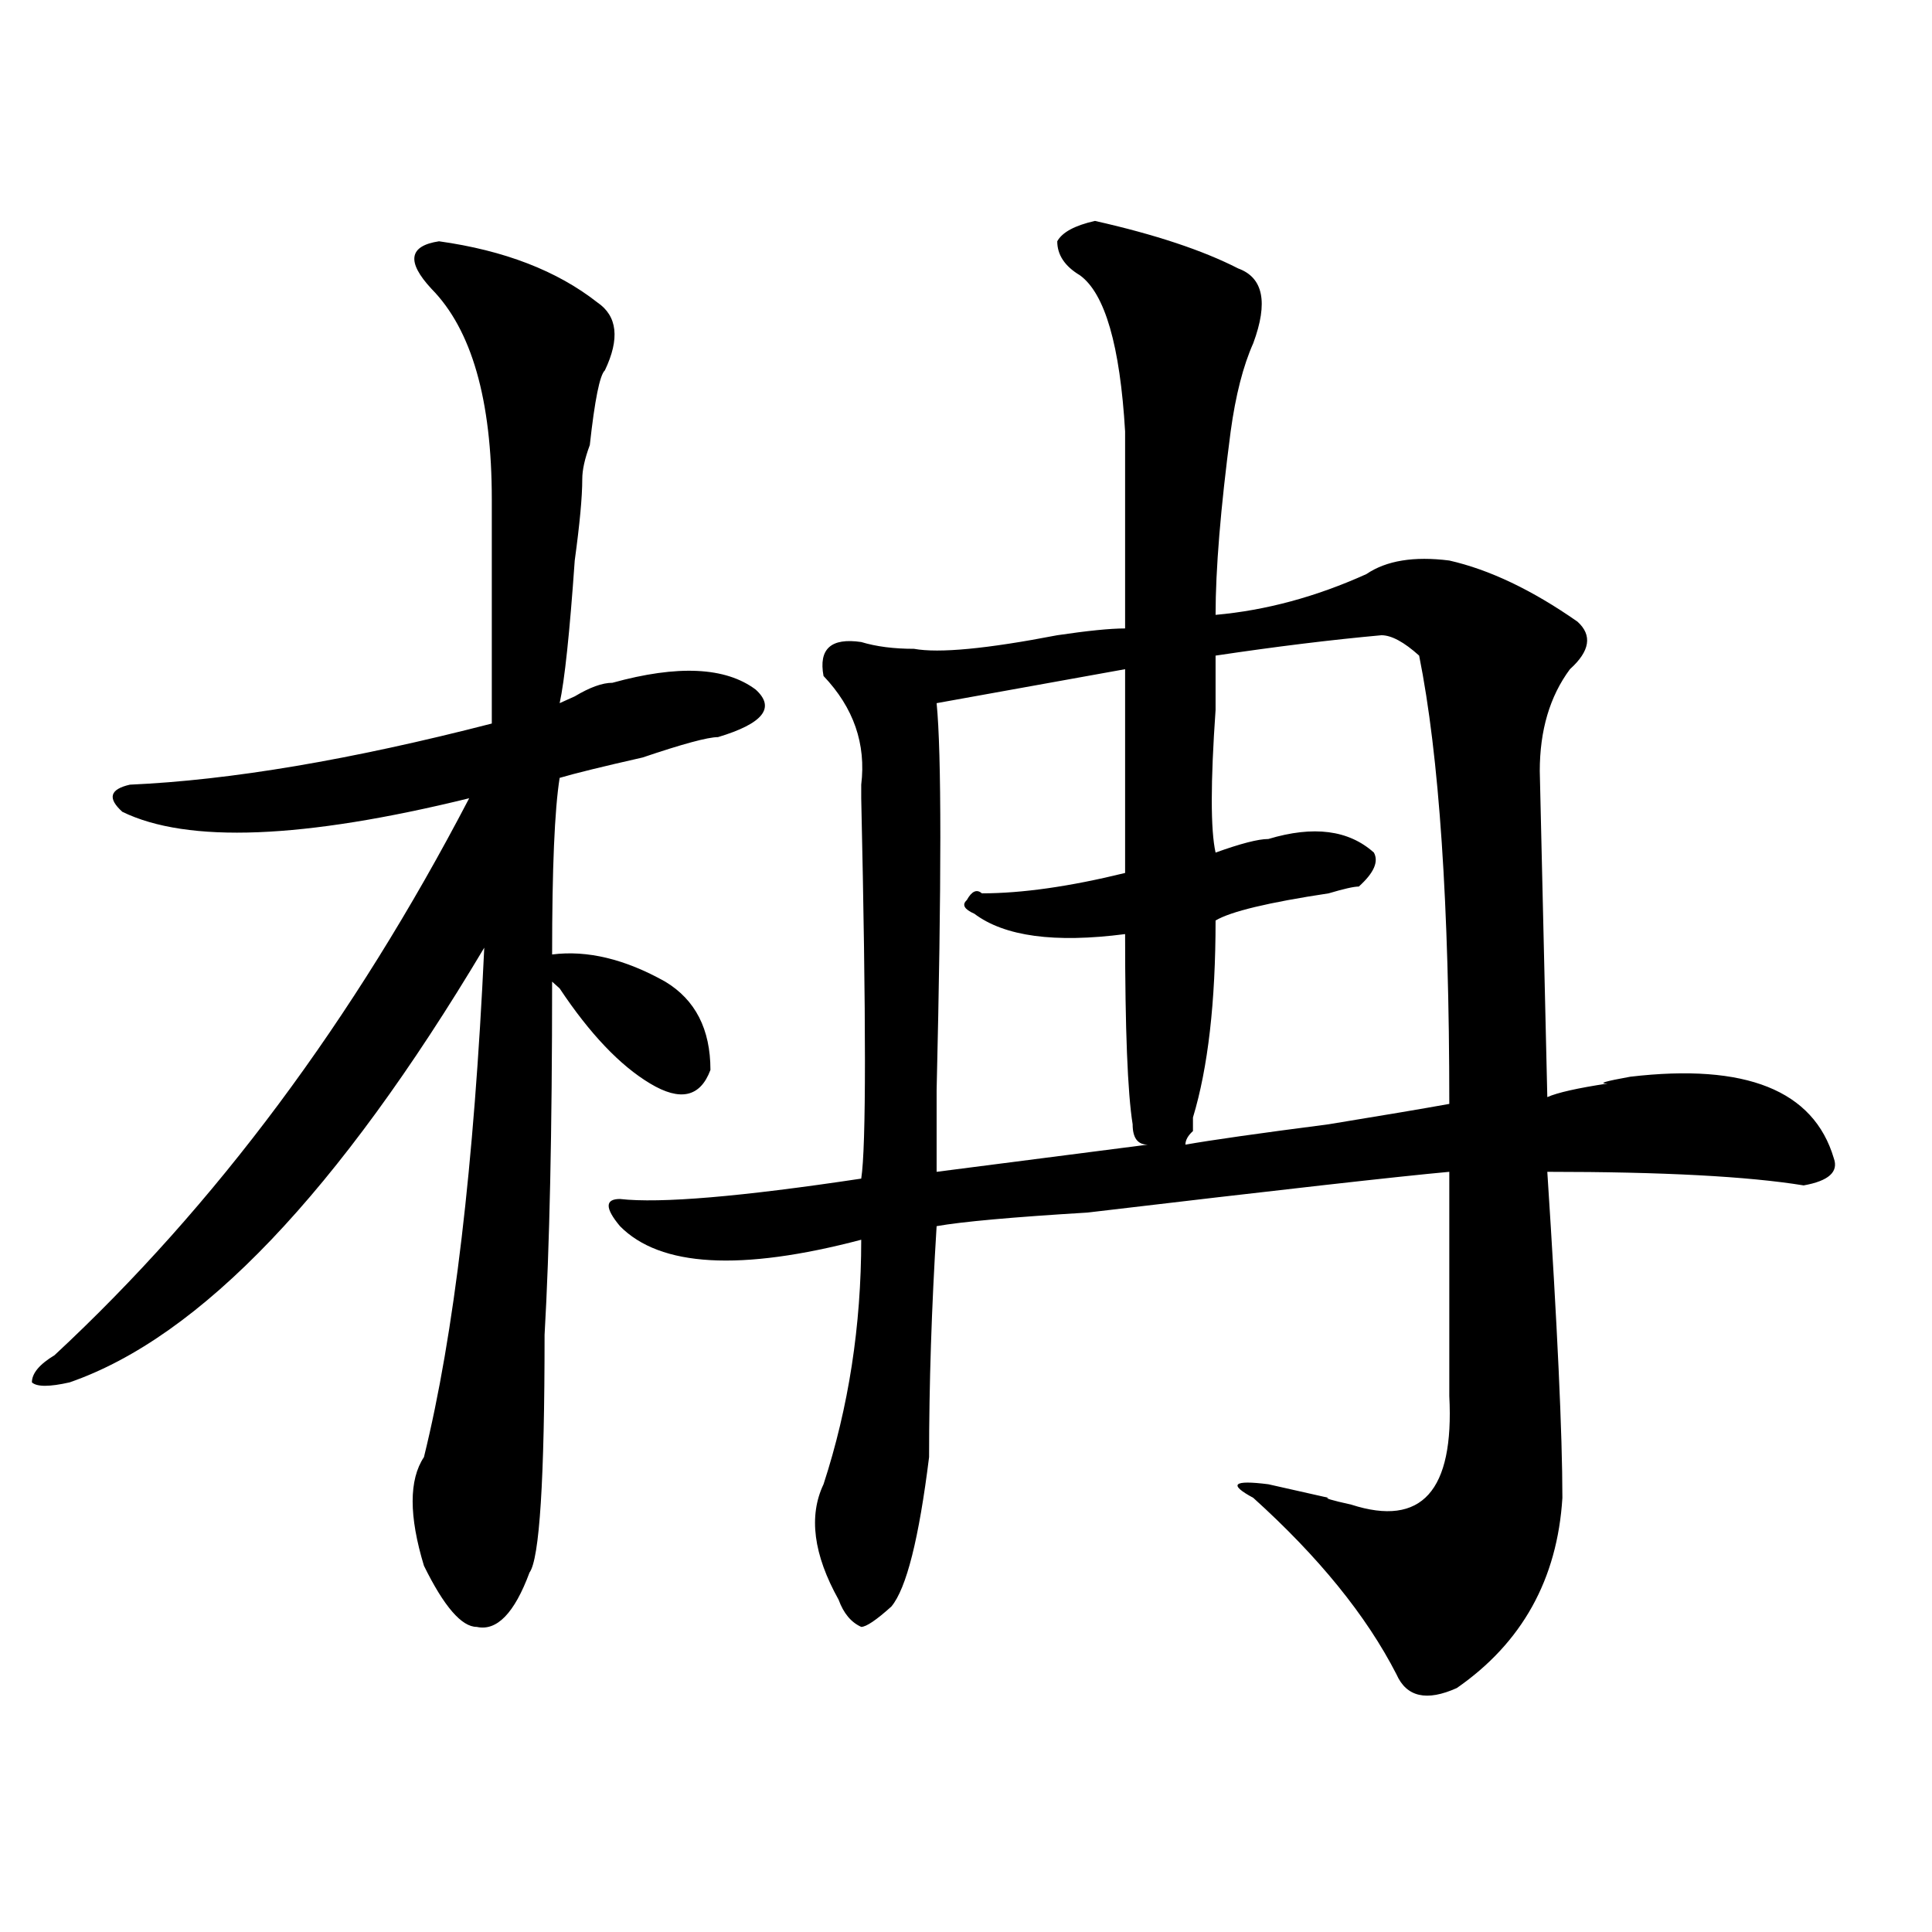 <?xml version="1.0" encoding="utf-8"?>
<!-- Generator: Adobe Illustrator 16.0.0, SVG Export Plug-In . SVG Version: 6.00 Build 0)  -->
<!DOCTYPE svg PUBLIC "-//W3C//DTD SVG 1.1//EN" "http://www.w3.org/Graphics/SVG/1.1/DTD/svg11.dtd">
<svg version="1.1" id="图层_1" xmlns="http://www.w3.org/2000/svg" xmlns:xlink="http://www.w3.org/1999/xlink" x="0px" y="0px"
	 width="1000px" height="1000px" viewBox="0 0 1000 1000" enable-background="new 0 0 1000 1000" xml:space="preserve">
<path d="M223.336,149.5c-13.048-14.063-11.707-22.247,3.902-24.609c33.78,4.724,61.097,15.271,81.949,31.641
	c10.366,7.031,11.707,18.786,3.902,35.156c-2.622,2.362-5.243,15.271-7.805,38.672c-2.622,7.031-3.902,12.909-3.902,17.578
	c0,9.394-1.341,23.456-3.902,42.188c-2.622,37.519-5.243,62.128-7.805,73.828l7.805-3.516c7.805-4.669,14.269-7.031,19.512-7.031
	c33.78-9.339,58.535-8.185,74.145,3.516c10.366,9.394,3.902,17.578-19.512,24.609c-5.243,0-18.231,3.516-39.023,10.547
	c-20.853,4.724-35.121,8.239-42.926,10.547c-2.622,16.425-3.902,46.911-3.902,91.406c18.171-2.308,37.683,2.362,58.535,14.063
	c15.609,9.394,23.414,24.609,23.414,45.703c-5.243,14.063-15.609,16.425-31.219,7.031c-15.609-9.339-31.219-25.763-46.828-49.219
	l-3.902-3.516c0,77.344-1.341,138.317-3.902,182.813c0,75.036-2.622,116.016-7.805,123.047
	c-7.805,21.094-16.95,30.432-27.316,28.125c-7.805,0-16.95-10.547-27.316-31.641c-7.805-25.763-7.805-44.495,0-56.25
	c15.609-63.281,25.976-151.172,31.219-263.672c-75.485,126.563-147.009,201.599-214.629,225c-10.427,2.362-16.95,2.362-19.512,0
	c0-4.669,3.902-9.339,11.707-14.063c83.229-77.344,154.753-173.419,214.629-288.281c-85.852,21.094-145.728,23.456-179.508,7.031
	c-7.805-7.031-6.524-11.7,3.902-14.063c52.011-2.308,114.448-12.854,187.313-31.641c0-30.433,0-69.104,0-116.016
	C254.555,206.958,244.128,170.594,223.336,149.5z M566.742,114.344c31.219,7.031,55.913,15.271,74.145,24.609
	c12.987,4.724,15.609,17.578,7.805,38.672c-5.243,11.755-9.146,26.972-11.707,45.703c-5.243,39.88-7.805,71.521-7.805,94.922
	c25.976-2.308,52.011-9.339,78.047-21.094c10.366-7.031,24.694-9.339,42.926-7.031c20.792,4.724,42.926,15.271,66.34,31.641
	c7.805,7.031,6.464,15.271-3.902,24.609c-10.427,14.063-15.609,31.641-15.609,52.734l3.902,168.75
	c5.183-2.308,15.609-4.669,31.219-7.031c-5.243,0-1.341-1.153,11.707-3.516c59.815-7.031,94.937,7.031,105.363,42.188
	c2.562,7.031-2.622,11.755-15.609,14.063c-28.657-4.669-72.864-7.031-132.68-7.031c5.183,79.706,7.805,135.956,7.805,168.75
	c-2.622,42.188-20.853,74.981-54.633,98.438c-15.609,7.031-26.036,4.669-31.219-7.031c-15.609-30.487-40.364-60.919-74.145-91.406
	c-13.048-7.031-10.427-9.339,7.805-7.031c10.366,2.362,20.792,4.724,31.219,7.031c-2.622,0,1.28,1.208,11.707,3.516
	c36.401,11.755,53.292-7.031,50.73-56.25c0-39.825,0-78.497,0-116.016c-26.036,2.362-88.474,9.394-187.313,21.094
	c-39.023,2.362-65.06,4.724-78.047,7.031c-2.622,42.188-3.902,82.067-3.902,119.531c-5.243,42.188-11.707,67.95-19.512,77.344
	c-7.805,7.031-13.048,10.547-15.609,10.547c-5.243-2.362-9.146-7.031-11.707-14.063c-13.048-23.401-15.609-43.341-7.805-59.766
	c12.987-39.825,19.512-82.013,19.512-126.563c-62.438,16.425-104.083,14.063-124.875-7.031c-7.805-9.339-7.805-14.063,0-14.063
	c20.792,2.362,62.438-1.153,124.875-10.547c2.562-16.37,2.562-82.013,0-196.875v-7.031c2.562-21.094-3.902-39.825-19.512-56.25
	c-2.622-14.063,3.902-19.886,19.512-17.578c7.805,2.362,16.89,3.516,27.316,3.516c12.987,2.362,37.683,0,74.145-7.031
	c15.609-2.308,27.316-3.516,35.121-3.516V223.328c-2.622-44.495-10.427-71.466-23.414-80.859
	c-7.805-4.669-11.707-10.547-11.707-17.578C549.792,120.222,556.315,116.706,566.742,114.344z M582.352,346.375l-97.559,17.578
	c2.562,25.817,2.562,92.614,0,200.391c0,23.456,0,37.519,0,42.188l109.266-14.063c-5.243,0-7.805-3.516-7.805-10.547
	c-2.622-16.37-3.902-49.219-3.902-98.438c-36.462,4.724-62.438,1.208-78.047-10.547c-5.243-2.308-6.524-4.669-3.902-7.031
	c2.562-4.669,5.183-5.823,7.805-3.516c20.792,0,45.487-3.516,74.145-10.547V346.375z M715.031,328.797
	c-26.036,2.362-54.633,5.878-85.852,10.547c0,4.724,0,14.063,0,28.125c-2.622,37.519-2.622,62.128,0,73.828
	c12.987-4.669,22.073-7.031,27.316-7.031c23.414-7.031,41.585-4.669,54.633,7.031c2.562,4.724,0,10.547-7.805,17.578
	c-2.622,0-7.805,1.208-15.609,3.516c-31.219,4.724-50.73,9.394-58.535,14.063c0,42.188-3.902,76.19-11.707,101.953v7.031
	c-2.622,2.362-3.902,4.724-3.902,7.031c12.987-2.308,37.683-5.823,74.145-10.547c28.597-4.669,49.39-8.185,62.438-10.547
	c0-103.106-5.243-180.45-15.609-232.031C726.738,332.313,720.214,328.797,715.031,328.797z"/>
</svg>
